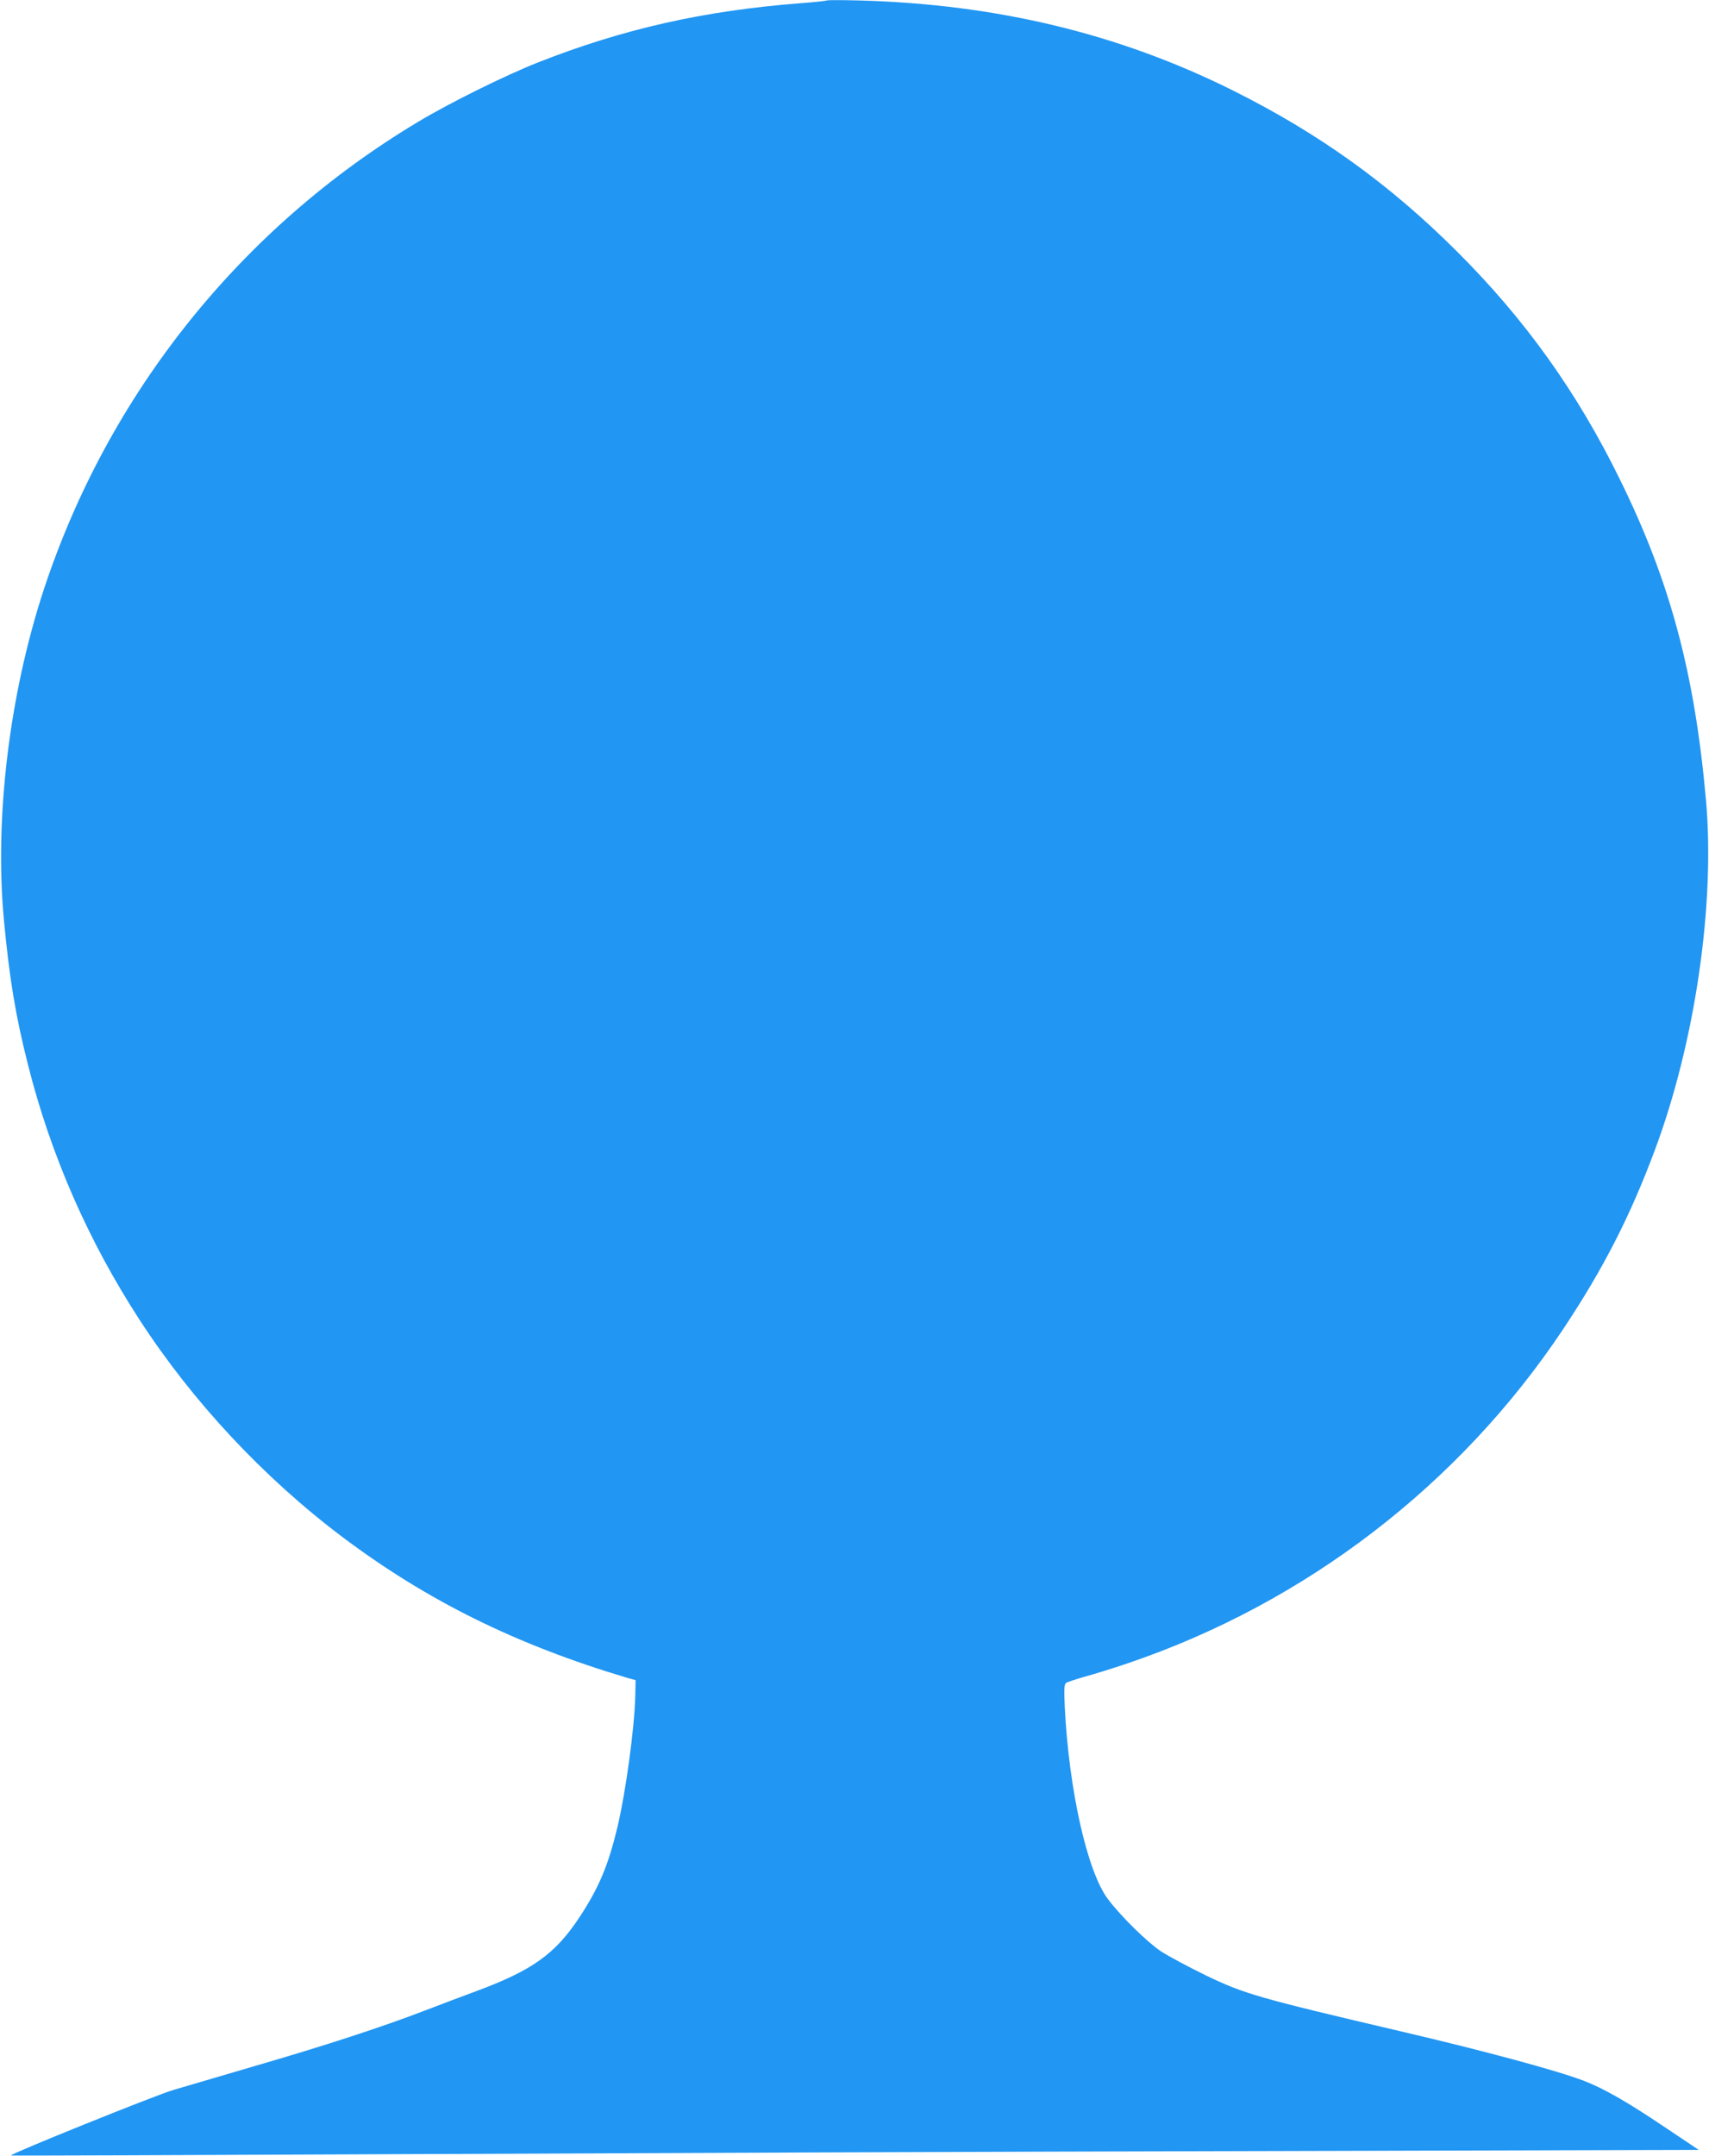 <?xml version="1.0" standalone="no"?>
<!DOCTYPE svg PUBLIC "-//W3C//DTD SVG 20010904//EN"
 "http://www.w3.org/TR/2001/REC-SVG-20010904/DTD/svg10.dtd">
<svg version="1.0" xmlns="http://www.w3.org/2000/svg"
 width="1015pt" height="1280pt" viewBox="0 0 1015 1280"
 preserveAspectRatio="xMidYMid meet">
<g transform="translate(0,1280) scale(0.1,-0.1)"
fill="#2196f3" stroke="none">
<path d="M4910 12797 c-3 -2 -72 -10 -155 -16 -578 -45 -1056 -153 -1563 -353
-194 -77 -520 -238 -708 -351 -1052 -629 -1841 -1615 -2224 -2778 -204 -621
-293 -1353 -237 -1959 33 -350 69 -570 144 -865 135 -534 357 -1042 661 -1510
316 -487 738 -939 1207 -1292 502 -377 1029 -638 1690 -835 l50 -14 -2 -95
c-5 -192 -56 -567 -107 -782 -54 -224 -109 -355 -224 -530 -143 -217 -279
-315 -607 -437 -77 -28 -216 -81 -310 -117 -252 -97 -595 -209 -1005 -328
-201 -59 -421 -124 -490 -144 -109 -32 -973 -381 -965 -389 2 -2 1067 2 2366
8 1300 6 3555 15 5011 18 l2647 7 -212 142 c-219 147 -353 223 -472 269 -161
61 -585 176 -1090 294 -836 196 -922 220 -1151 330 -103 50 -224 115 -269 144
-83 56 -236 206 -314 309 -123 161 -232 646 -257 1137 -5 109 -4 137 7 147 8
6 57 22 109 37 52 14 169 50 260 81 1055 358 1970 1061 2585 1985 238 358 397
669 544 1063 239 641 358 1459 303 2077 -67 753 -213 1299 -512 1905 -253 516
-561 947 -965 1350 -400 400 -821 703 -1335 959 -675 336 -1398 510 -2210 533
-107 3 -197 3 -200 0z"/>
</g>
</svg>
